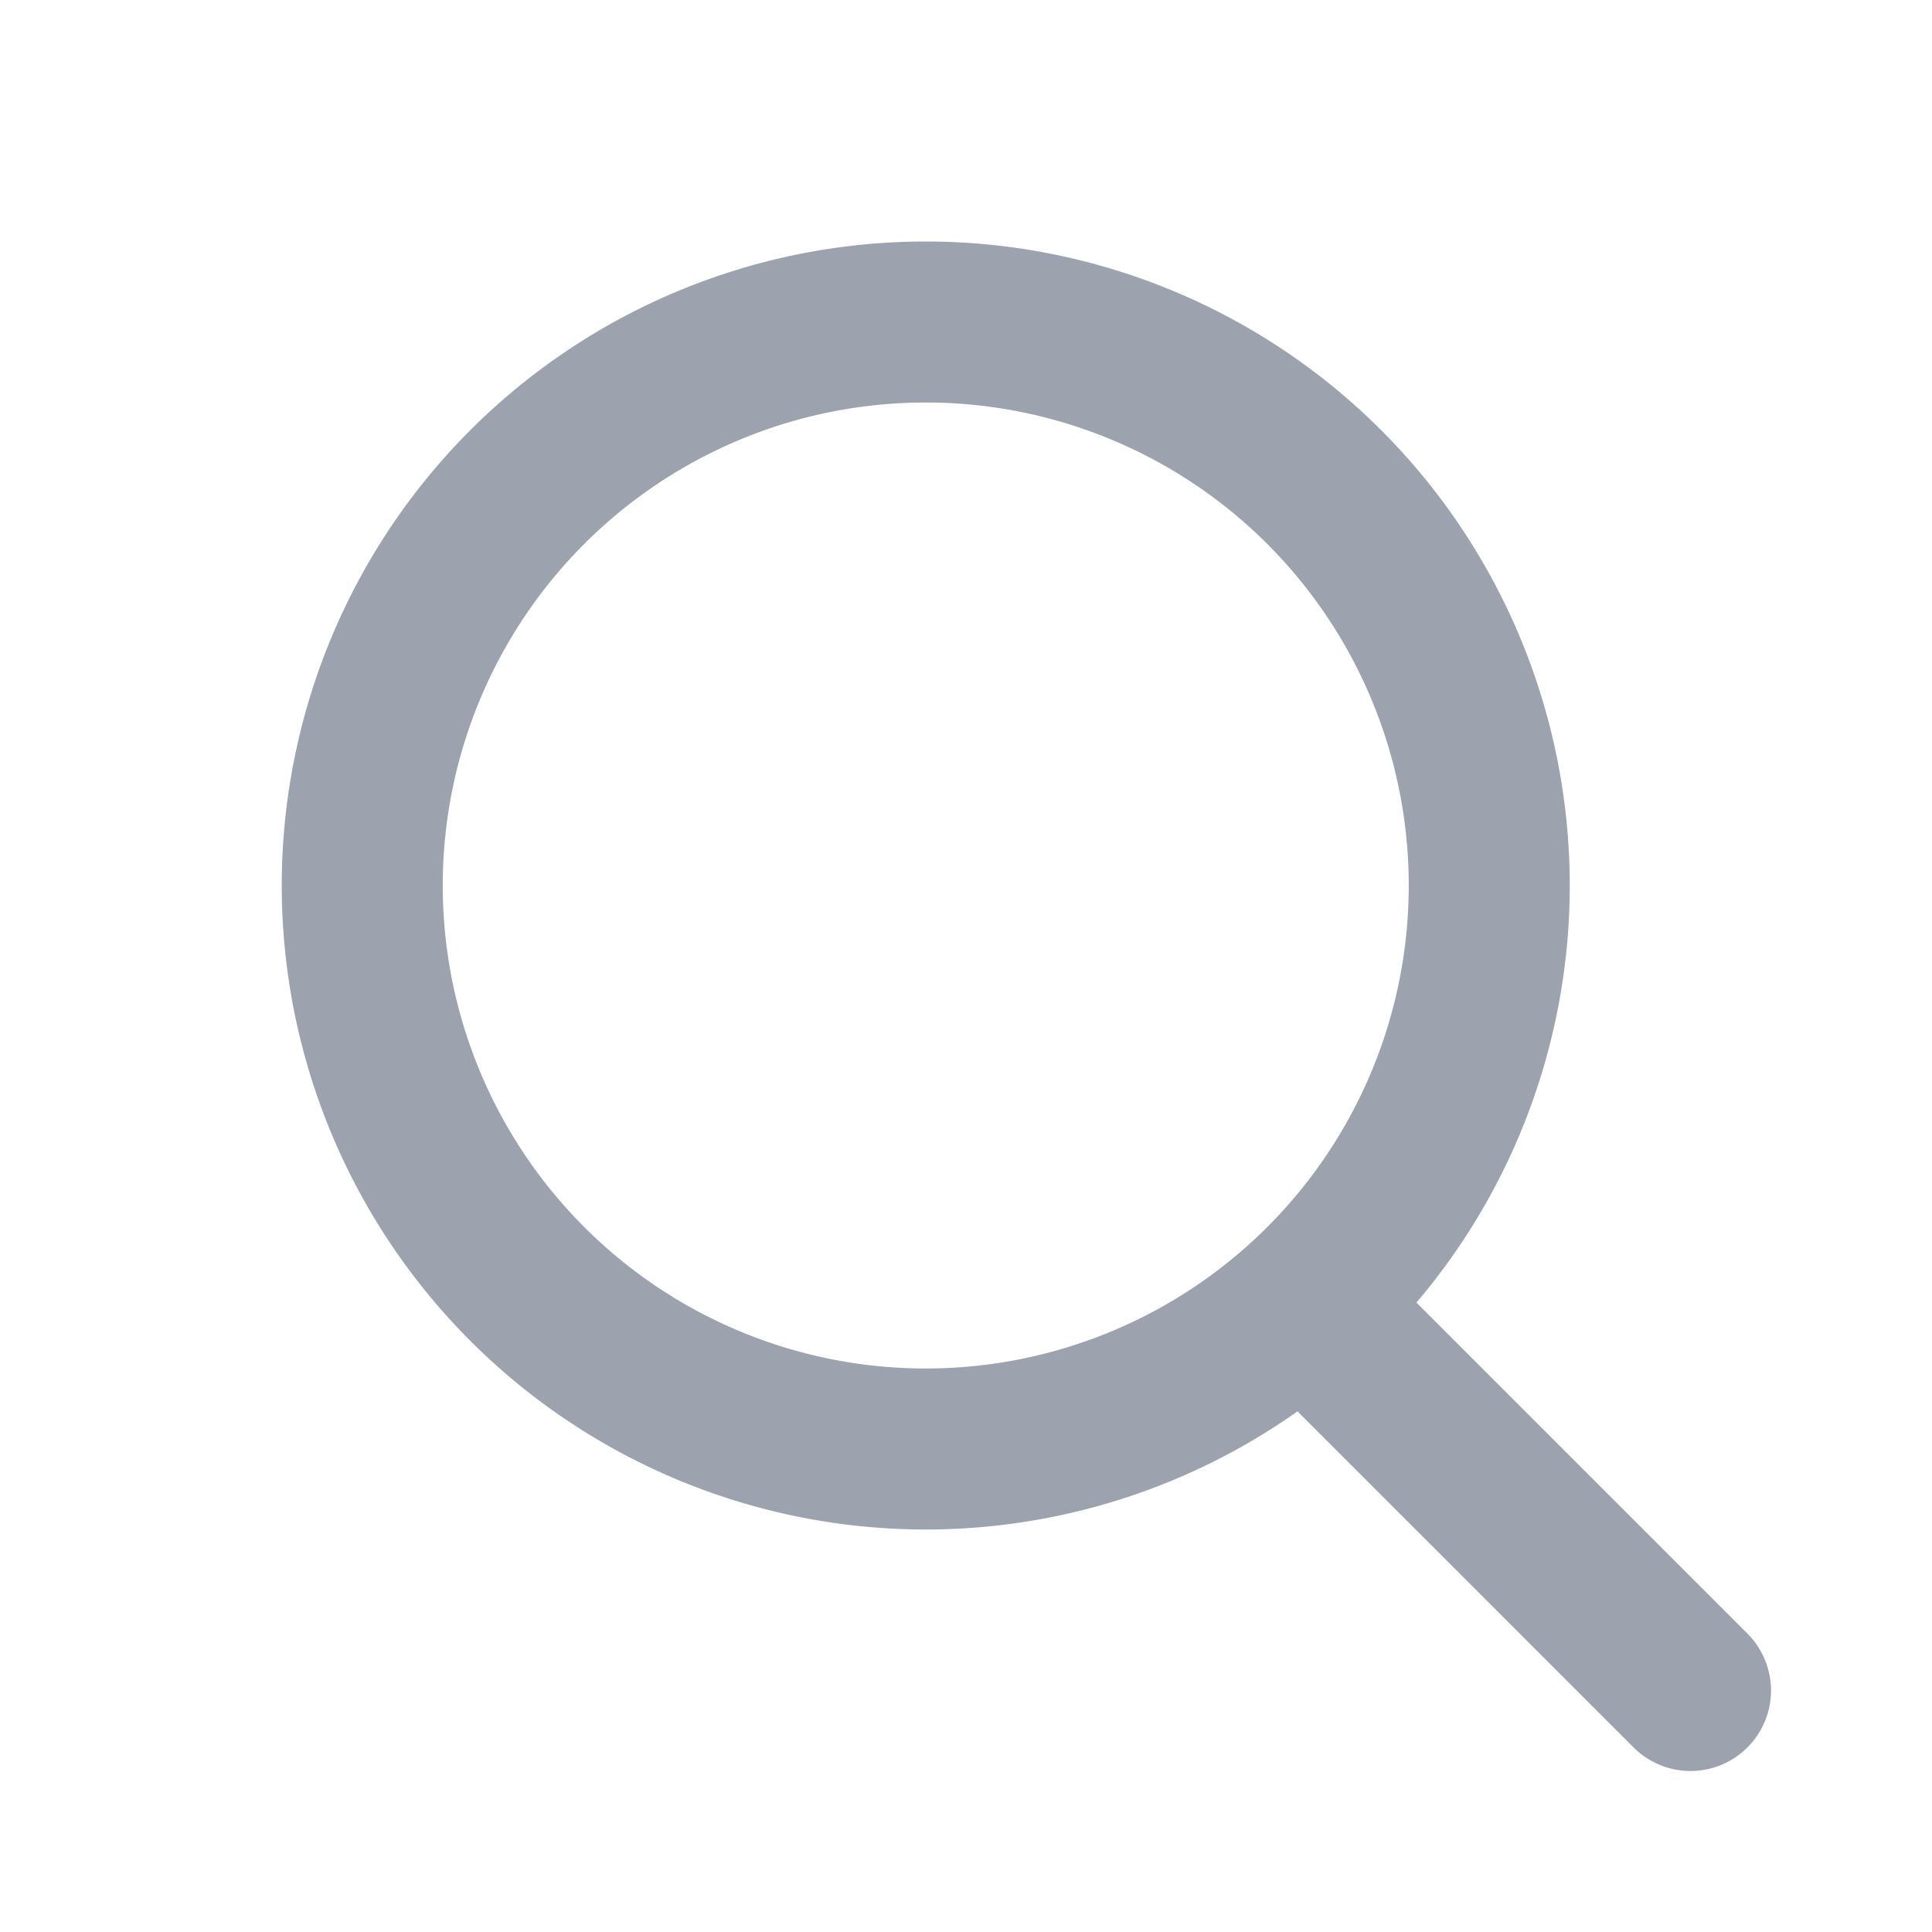 <svg xmlns="http://www.w3.org/2000/svg" 
     fill="none" 
     viewBox="0 0 24 24" 
     stroke="#9CA3AF" 
     width="10" 
     height="10">
  <path stroke-linecap="round" 
        stroke-linejoin="round" 
        stroke-width="2" 
        d="M21 21l-4.35-4.35m1.85-5.65a7 7 0 11-14 0 7 7 0 0114 0z" />
</svg>